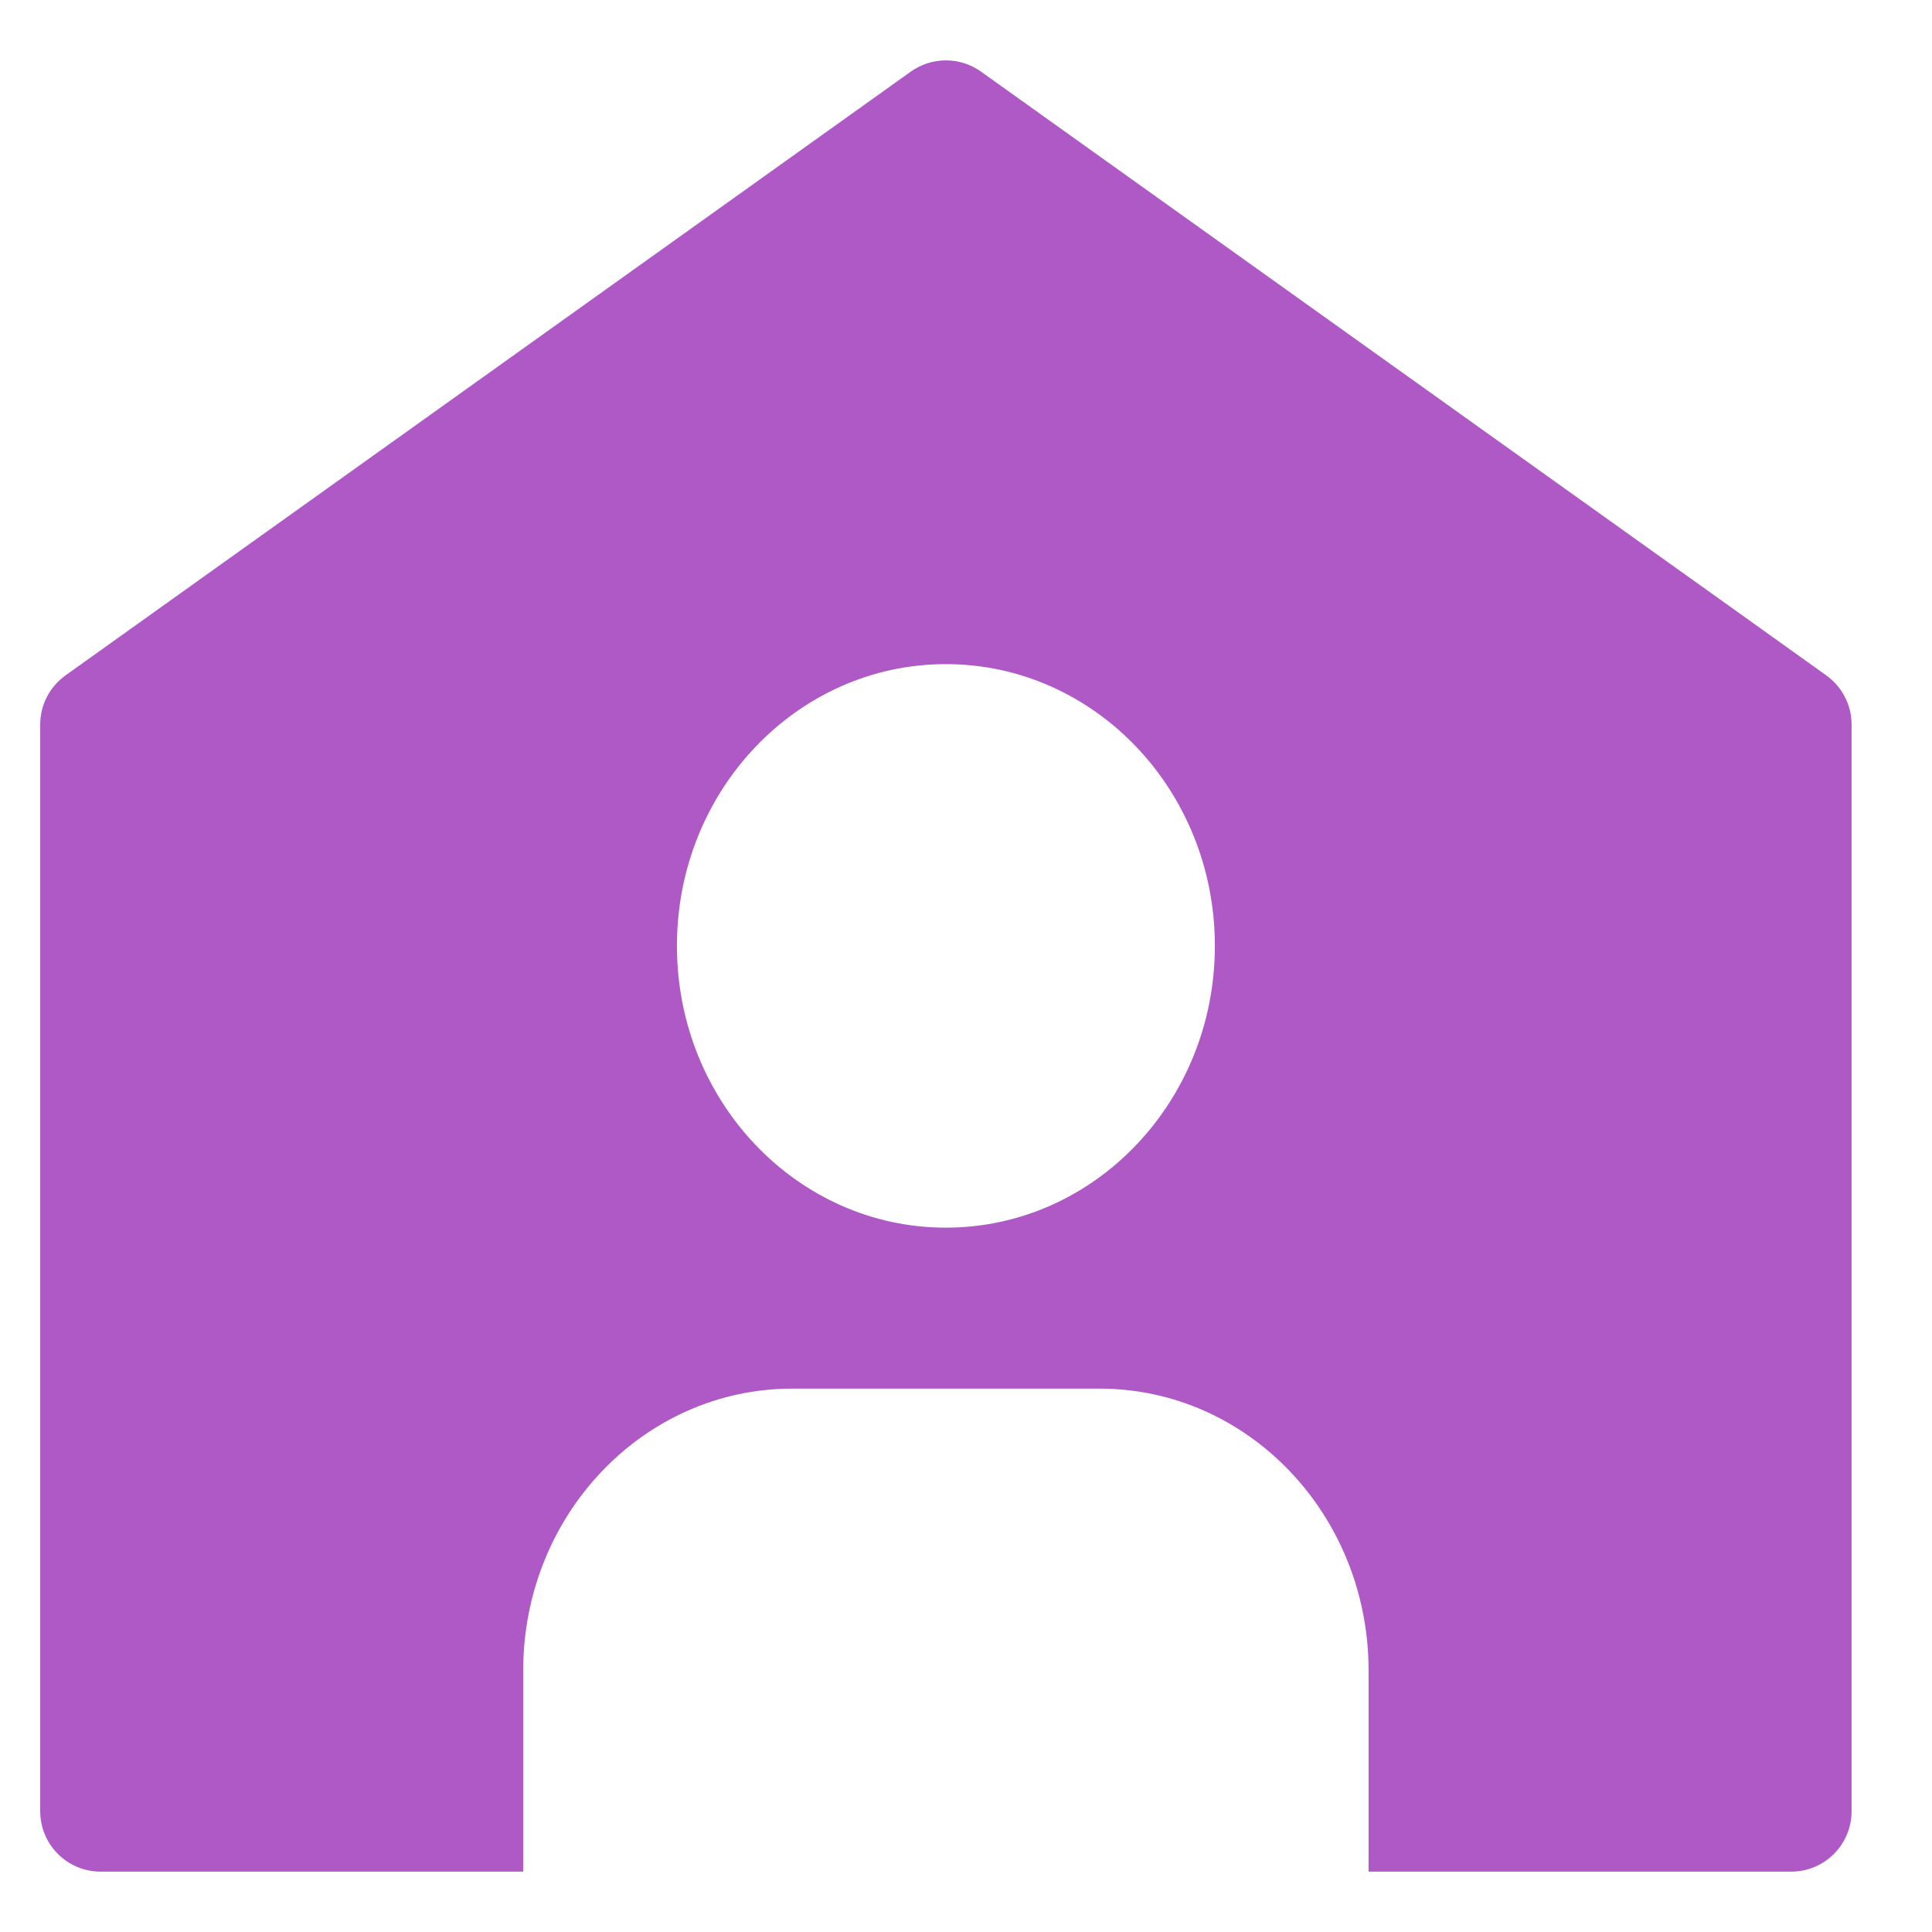 <?xml version="1.0"?>
<svg xmlns="http://www.w3.org/2000/svg" width="16" height="16" viewBox="0 0 16 16" fill="none">
<path fill-rule="evenodd" clip-rule="evenodd" d="M7.543 0.593C7.717 0.469 7.95 0.469 8.124 0.593L13.334 4.314L14.334 5.028L15.124 5.593C15.255 5.687 15.334 5.839 15.334 6V15C15.334 15.276 15.11 15.5 14.834 15.5H11.334V13.834C11.334 12.545 10.336 11.5 9.106 11.5H6.561C5.331 11.5 4.333 12.545 4.333 13.834V15.5H2.333H0.833C0.557 15.5 0.333 15.276 0.333 15V6C0.333 5.839 0.411 5.687 0.543 5.593L7.543 0.593ZM5.606 7.833C5.606 6.544 6.604 5.5 7.833 5.5C9.063 5.5 10.061 6.544 10.061 7.833C10.061 9.122 9.063 10.167 7.833 10.167C6.604 10.167 5.606 9.122 5.606 7.833Z" fill="#AE59C6"/>
</svg>
